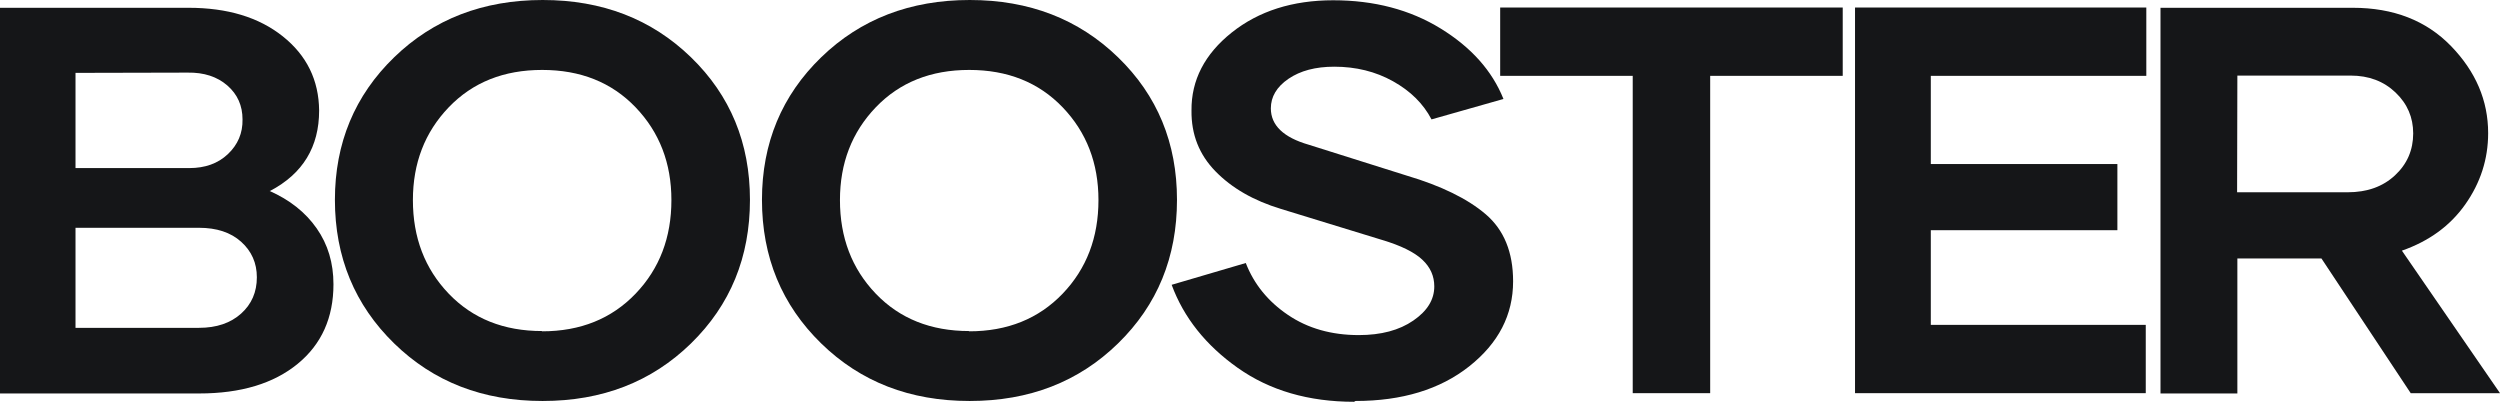 <svg width="112" height="18" viewBox="0 0 112 18" fill="none" xmlns="http://www.w3.org/2000/svg">
<path d="M12.099 8.554H12.075C12.976 8.952 13.68 9.506 14.186 10.229C14.692 10.952 14.939 11.783 14.939 12.735C14.939 14.229 14.408 15.422 13.334 16.301C12.26 17.181 10.791 17.627 8.926 17.627H0V0.349H8.445C10.186 0.349 11.593 0.771 12.667 1.627C13.741 2.482 14.284 3.59 14.297 4.952C14.297 6.578 13.569 7.783 12.099 8.554ZM8.408 3.253L3.383 3.265V7.53H8.482C9.186 7.53 9.766 7.325 10.21 6.904C10.655 6.482 10.877 5.964 10.865 5.349C10.865 4.735 10.642 4.229 10.186 3.831C9.729 3.434 9.136 3.241 8.408 3.253ZM8.914 14.687C9.704 14.687 10.334 14.47 10.803 14.048C11.272 13.627 11.507 13.084 11.507 12.422C11.507 11.783 11.272 11.253 10.803 10.831C10.334 10.41 9.704 10.205 8.914 10.205H3.383V14.687H8.914Z" fill="#151618"/>
<path d="M24.313 17.964H24.301C21.634 17.964 19.424 17.108 17.659 15.386C15.893 13.663 15.004 11.518 15.004 8.952C15.004 6.41 15.893 4.277 17.659 2.566C19.424 0.855 21.646 0 24.313 0C26.98 0 29.19 0.855 30.956 2.566C32.721 4.277 33.598 6.41 33.598 8.952C33.598 11.518 32.721 13.663 30.956 15.386C29.19 17.108 26.98 17.964 24.313 17.964ZM24.288 14.831V14.843C26.005 14.843 27.4 14.277 28.474 13.157C29.548 12.036 30.079 10.639 30.079 8.964C30.079 7.313 29.548 5.928 28.474 4.807C27.4 3.687 26.005 3.133 24.288 3.133C22.572 3.133 21.177 3.687 20.103 4.807C19.029 5.928 18.498 7.313 18.498 8.964C18.498 10.639 19.029 12.036 20.103 13.157C21.177 14.277 22.572 14.831 24.288 14.831Z" fill="#151618"/>
<path d="M43.445 17.964H43.433C40.766 17.964 38.556 17.108 36.79 15.386C35.025 13.663 34.136 11.518 34.136 8.952C34.136 6.41 35.025 4.277 36.79 2.566C38.556 0.855 40.778 0 43.445 0C46.112 0 48.322 0.855 50.087 2.566C51.853 4.277 52.729 6.41 52.729 8.952C52.729 11.518 51.853 13.663 50.087 15.386C48.322 17.108 46.112 17.964 43.445 17.964ZM43.42 14.831V14.843C45.136 14.843 46.532 14.277 47.606 13.157C48.68 12.036 49.211 10.639 49.211 8.964C49.211 7.313 48.68 5.928 47.606 4.807C46.532 3.687 45.136 3.133 43.42 3.133C41.704 3.133 40.309 3.687 39.235 4.807C38.161 5.928 37.63 7.313 37.63 8.964C37.63 10.639 38.161 12.036 39.235 13.157C40.309 14.277 41.704 14.831 43.42 14.831Z" fill="#151618"/>
<path d="M60.725 17.964L60.663 18C58.626 18 56.885 17.494 55.453 16.482C54.021 15.47 53.033 14.229 52.49 12.759L55.811 11.783C56.181 12.735 56.811 13.506 57.7 14.108C58.589 14.711 59.651 15.012 60.873 15.012C61.873 15.012 62.688 14.795 63.317 14.361C63.947 13.928 64.256 13.422 64.256 12.831C64.256 12.373 64.083 11.976 63.725 11.639C63.367 11.301 62.762 11 61.91 10.747L57.391 9.361C56.157 8.988 55.181 8.422 54.453 7.675C53.724 6.928 53.366 6.024 53.379 4.952C53.366 3.59 53.971 2.422 55.181 1.458C56.391 0.494 57.91 0.012 59.725 0.012C61.564 0.012 63.169 0.434 64.54 1.277C65.91 2.12 66.848 3.169 67.355 4.434L64.132 5.349C63.762 4.639 63.181 4.072 62.404 3.639C61.626 3.205 60.749 2.988 59.774 2.988C58.934 2.988 58.255 3.169 57.724 3.53C57.194 3.892 56.934 4.337 56.934 4.855C56.934 5.614 57.502 6.157 58.626 6.482L63.021 7.867C64.564 8.325 65.749 8.904 66.564 9.602C67.379 10.301 67.787 11.301 67.787 12.602C67.787 14.108 67.132 15.373 65.824 16.41C64.515 17.446 62.811 17.964 60.725 17.964Z" fill="#151618"/>
<path d="M82.554 0.337V3.398H76.616V17.614H73.146V3.398H67.208V0.337H82.554Z" fill="#151618"/>
<path d="M96.155 3.398H86.5V7.349H94.859V10.313H86.5V14.554H96.13V17.614H83.105V0.337H96.155V3.398Z" fill="#151618"/>
<path d="M108 17.614L104 11.578H100.234V17.627H96.79V0.349H105.407C107.222 0.349 108.691 0.916 109.802 2.06C110.914 3.205 111.469 4.506 111.469 5.964C111.469 7.133 111.123 8.193 110.444 9.157C109.765 10.12 108.815 10.807 107.605 11.229L112 17.614H108ZM100.234 3.386L100.222 8.614H105.173C106.049 8.614 106.753 8.361 107.296 7.855C107.839 7.349 108.111 6.723 108.111 5.976C108.111 5.265 107.852 4.651 107.321 4.145C106.79 3.639 106.123 3.386 105.308 3.386H100.234Z" fill="#151618"/>
</svg>
